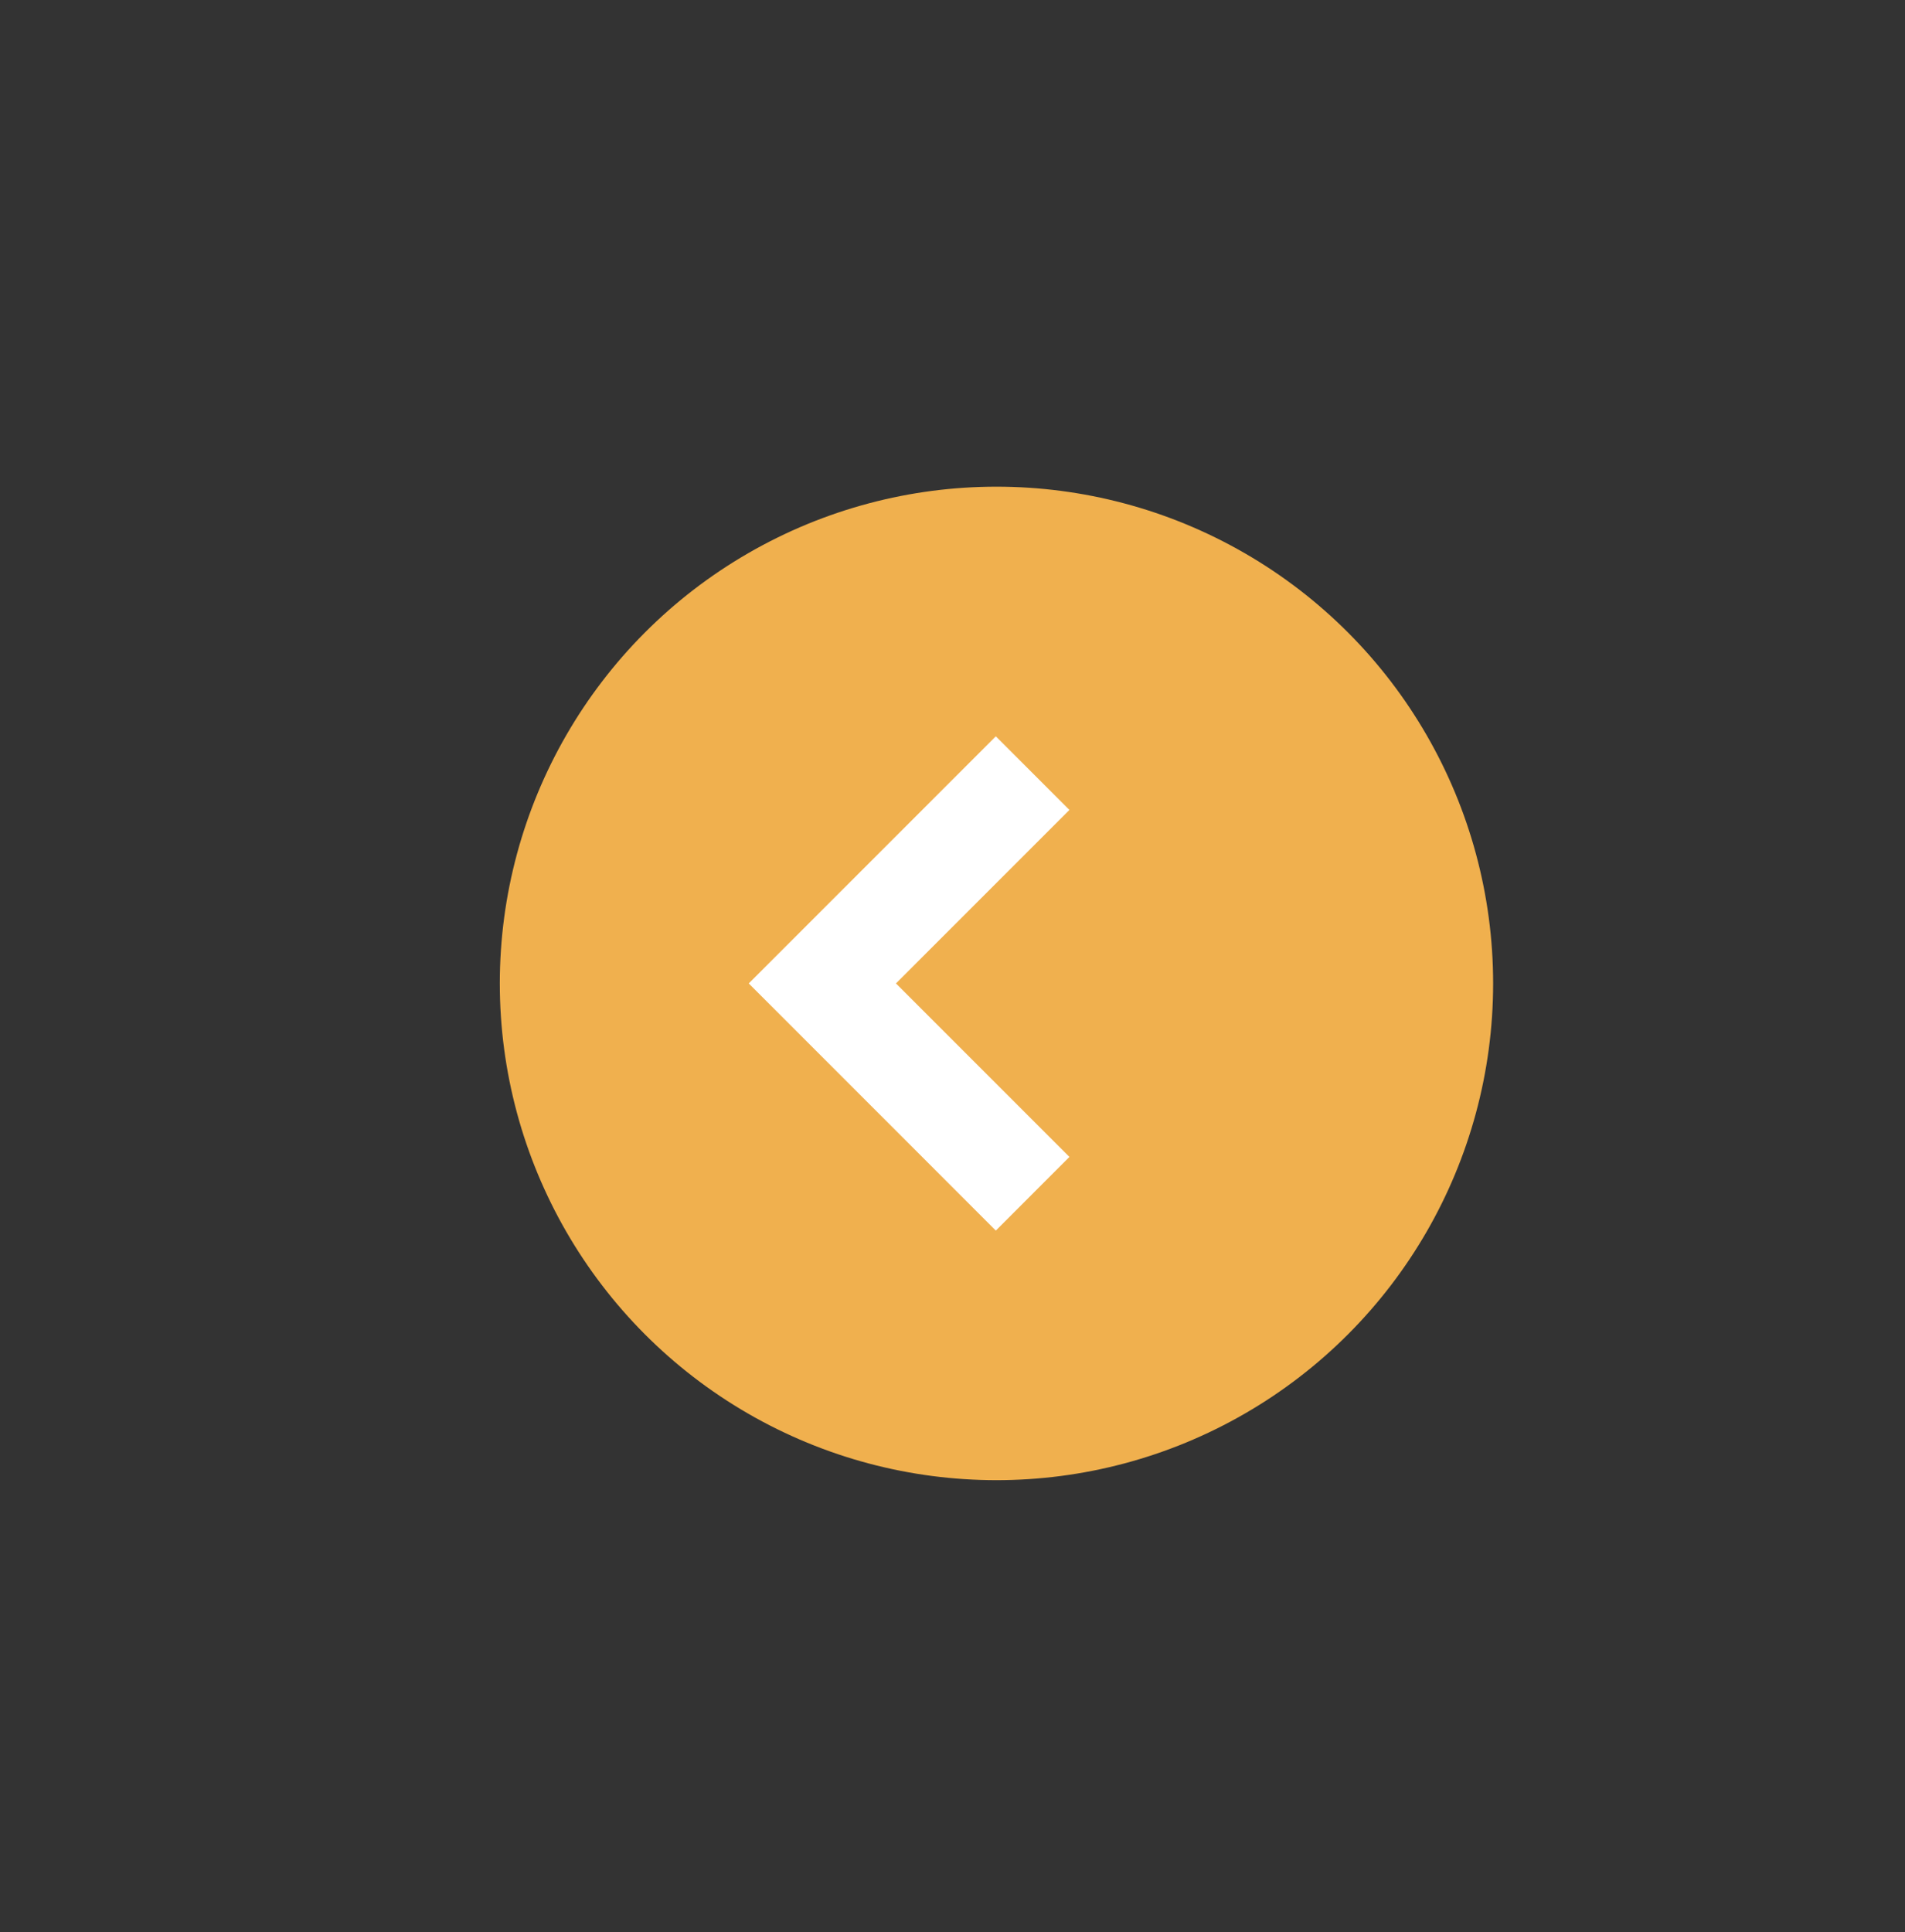 <?xml version="1.0" encoding="utf-8"?>
<!-- Generator: Adobe Illustrator 16.0.3, SVG Export Plug-In . SVG Version: 6.00 Build 0)  -->
<!DOCTYPE svg PUBLIC "-//W3C//DTD SVG 1.1//EN" "http://www.w3.org/Graphics/SVG/1.1/DTD/svg11.dtd">
<svg version="1.1" id="Capa_1" xmlns="http://www.w3.org/2000/svg" xmlns:xlink="http://www.w3.org/1999/xlink" x="0px" y="0px"
	 width="43.565px" height="44.179px" viewBox="0 0 43.565 44.179" enable-background="new 0 0 43.565 44.179" xml:space="preserve">
<rect x="0" y="0" width="43.565" height="44.179" fill="#333333" stroke="none"/>
<g>
	<g>
		<g>
			<rect x="20.55" y="19.653" fill="none" width="7.333" height="11.3"/>
			<g>
				<polygon fill="#FFFFFF" points="26.201,19.653 27.884,21.335 23.917,25.303 27.884,29.27 26.201,30.953 20.55,25.303 				"/>
			</g>
		</g>
	</g>
</g>
<circle fill="#F0B04E" cx="22.788" cy="22.486" r="11.358"/>
<g>
	<g>
		<g>
			<rect x="17.123" y="16.836" fill="none" width="7.333" height="11.3"/>
			<g>
				<polygon fill="#FFFFFF" points="22.773,16.836 24.456,18.519 20.489,22.486 24.456,26.453 22.773,28.137 17.123,22.486 				"/>
			</g>
		</g>
	</g>
</g>
</svg>
